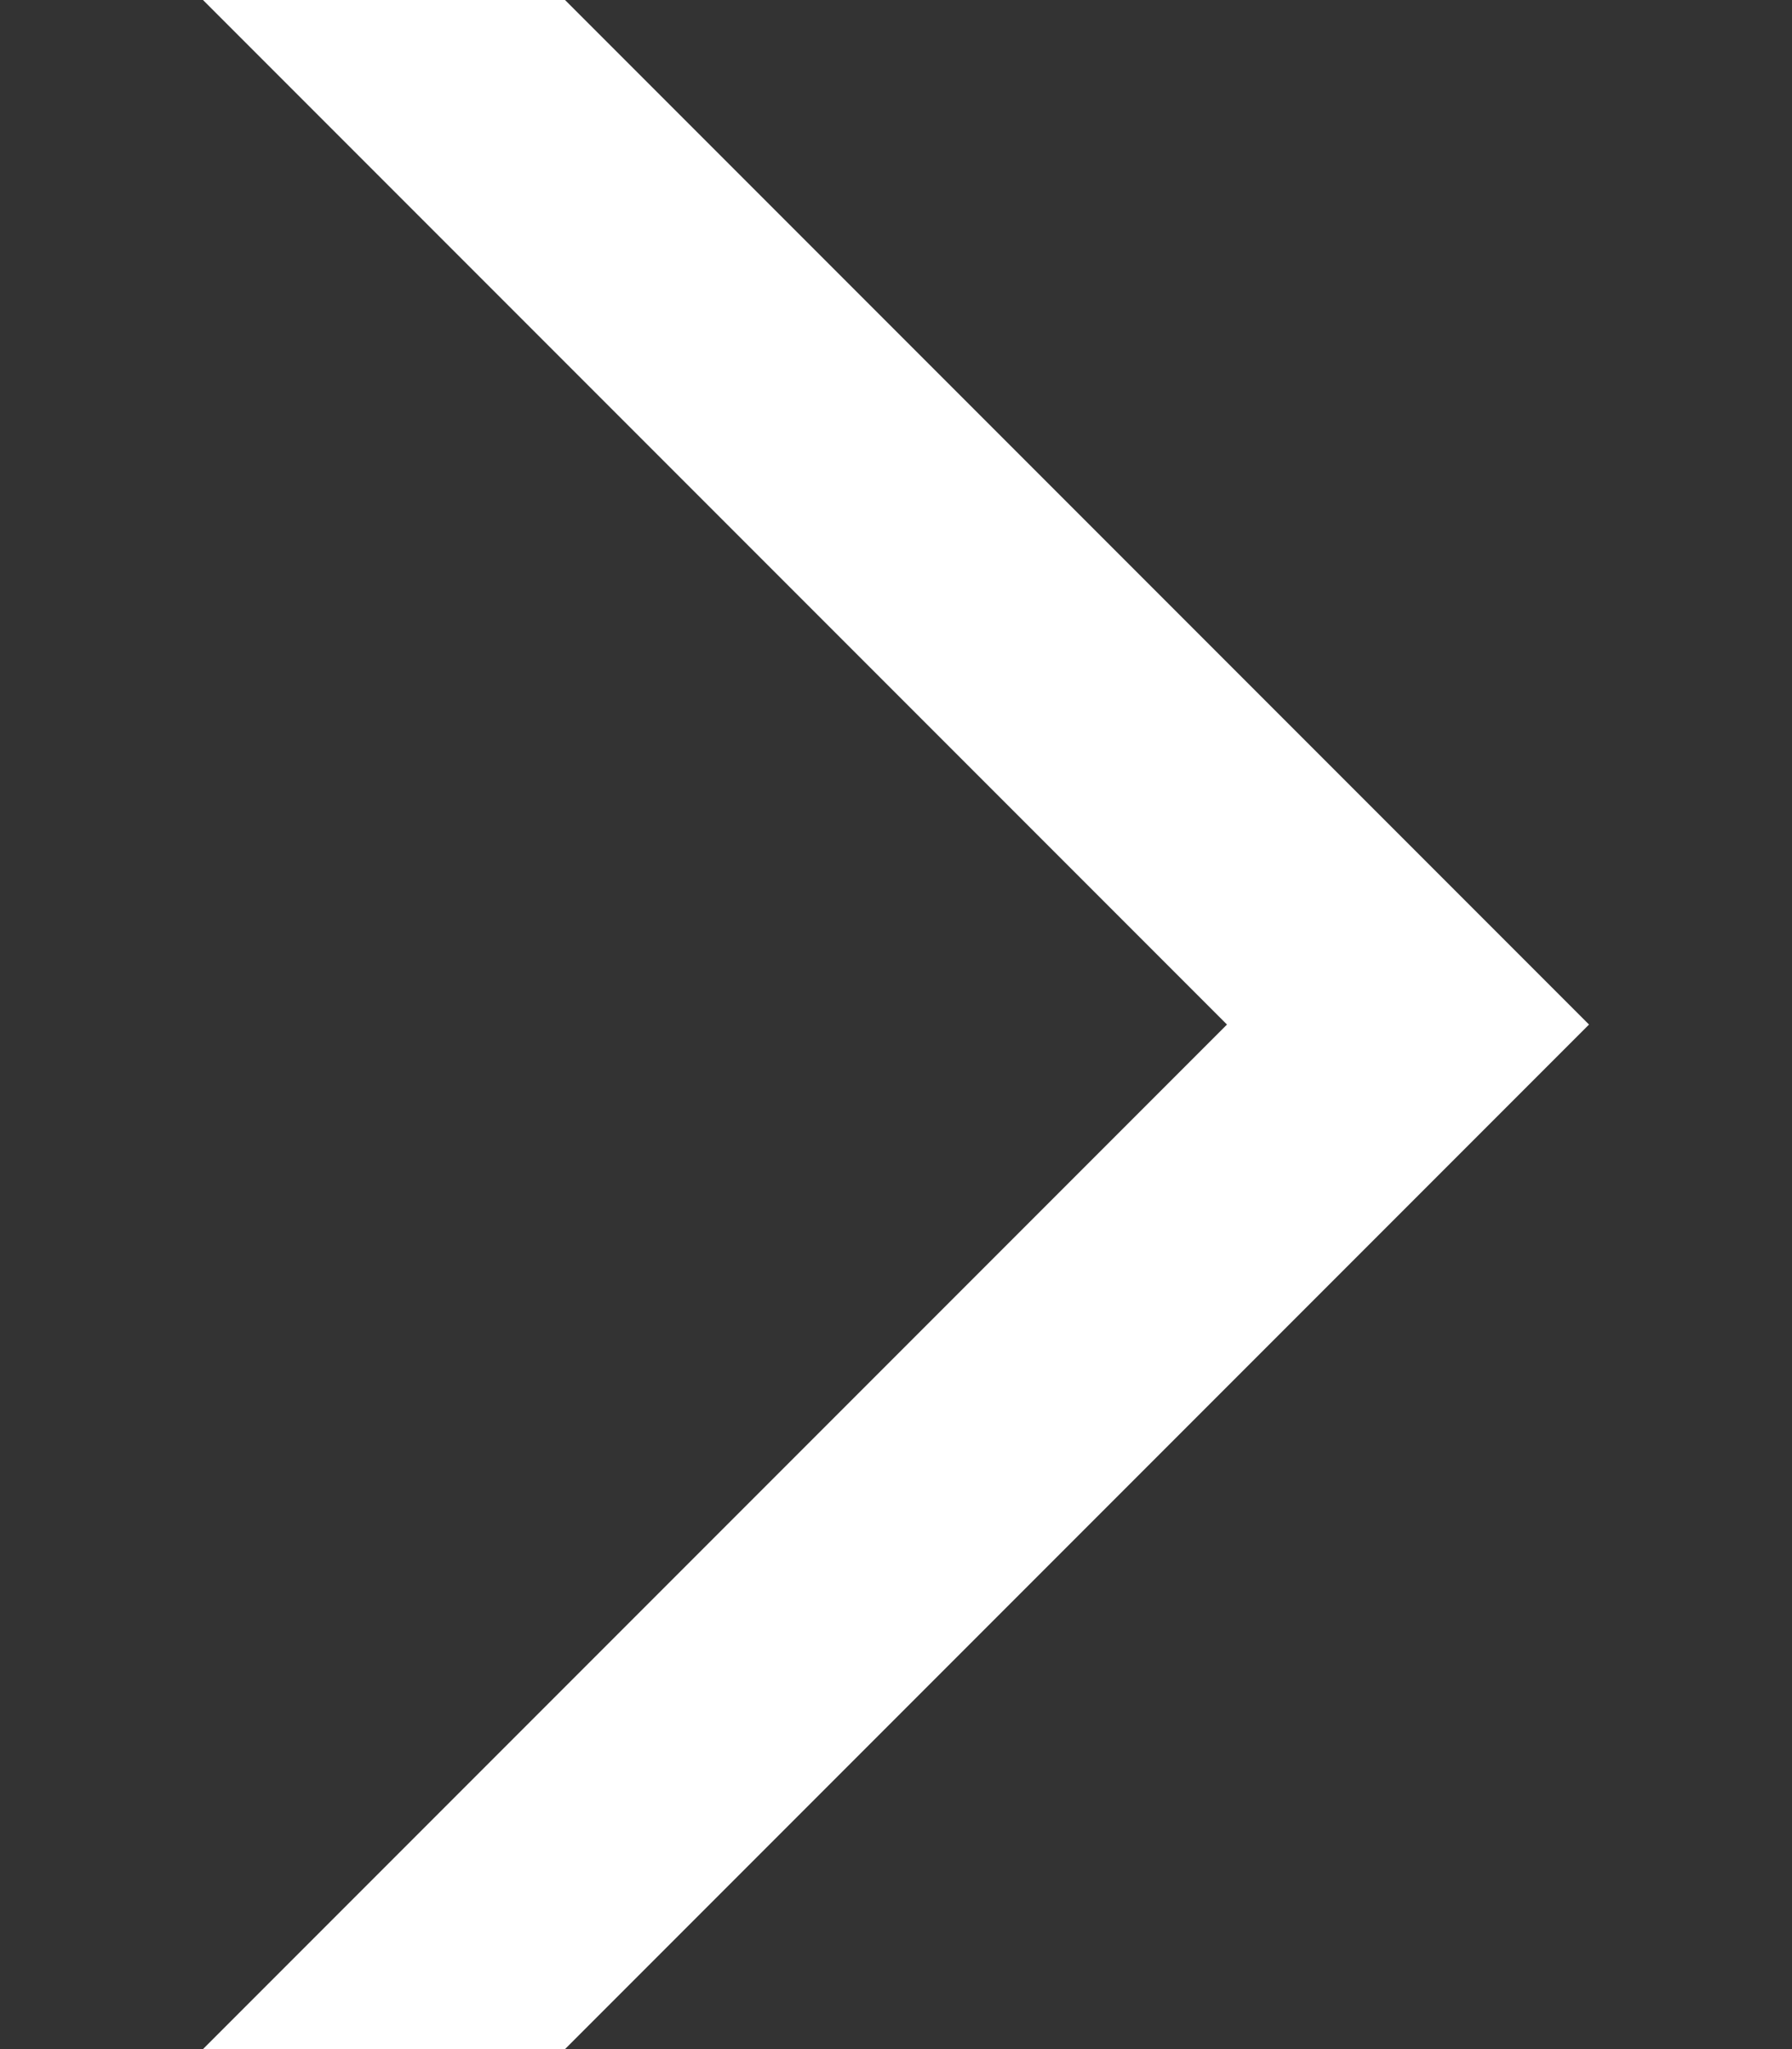 <svg xmlns="http://www.w3.org/2000/svg" width="14" height="16"><rect width="100%" height="100%" fill="#333333" stroke="none"/><defs><clipPath id="a"><path data-name="長方形 75" transform="translate(466 2597)" fill="#fff" stroke="#707070" d="M0 0h14v16H0z"/></clipPath></defs><g data-name="マスクグループ 26" transform="translate(-466 -2597)" clip-path="url(#a)"><path data-name="パス 23" d="m467 2595 10 10-10 10" fill="none" stroke="#fff" stroke-width="2"/></g></svg>